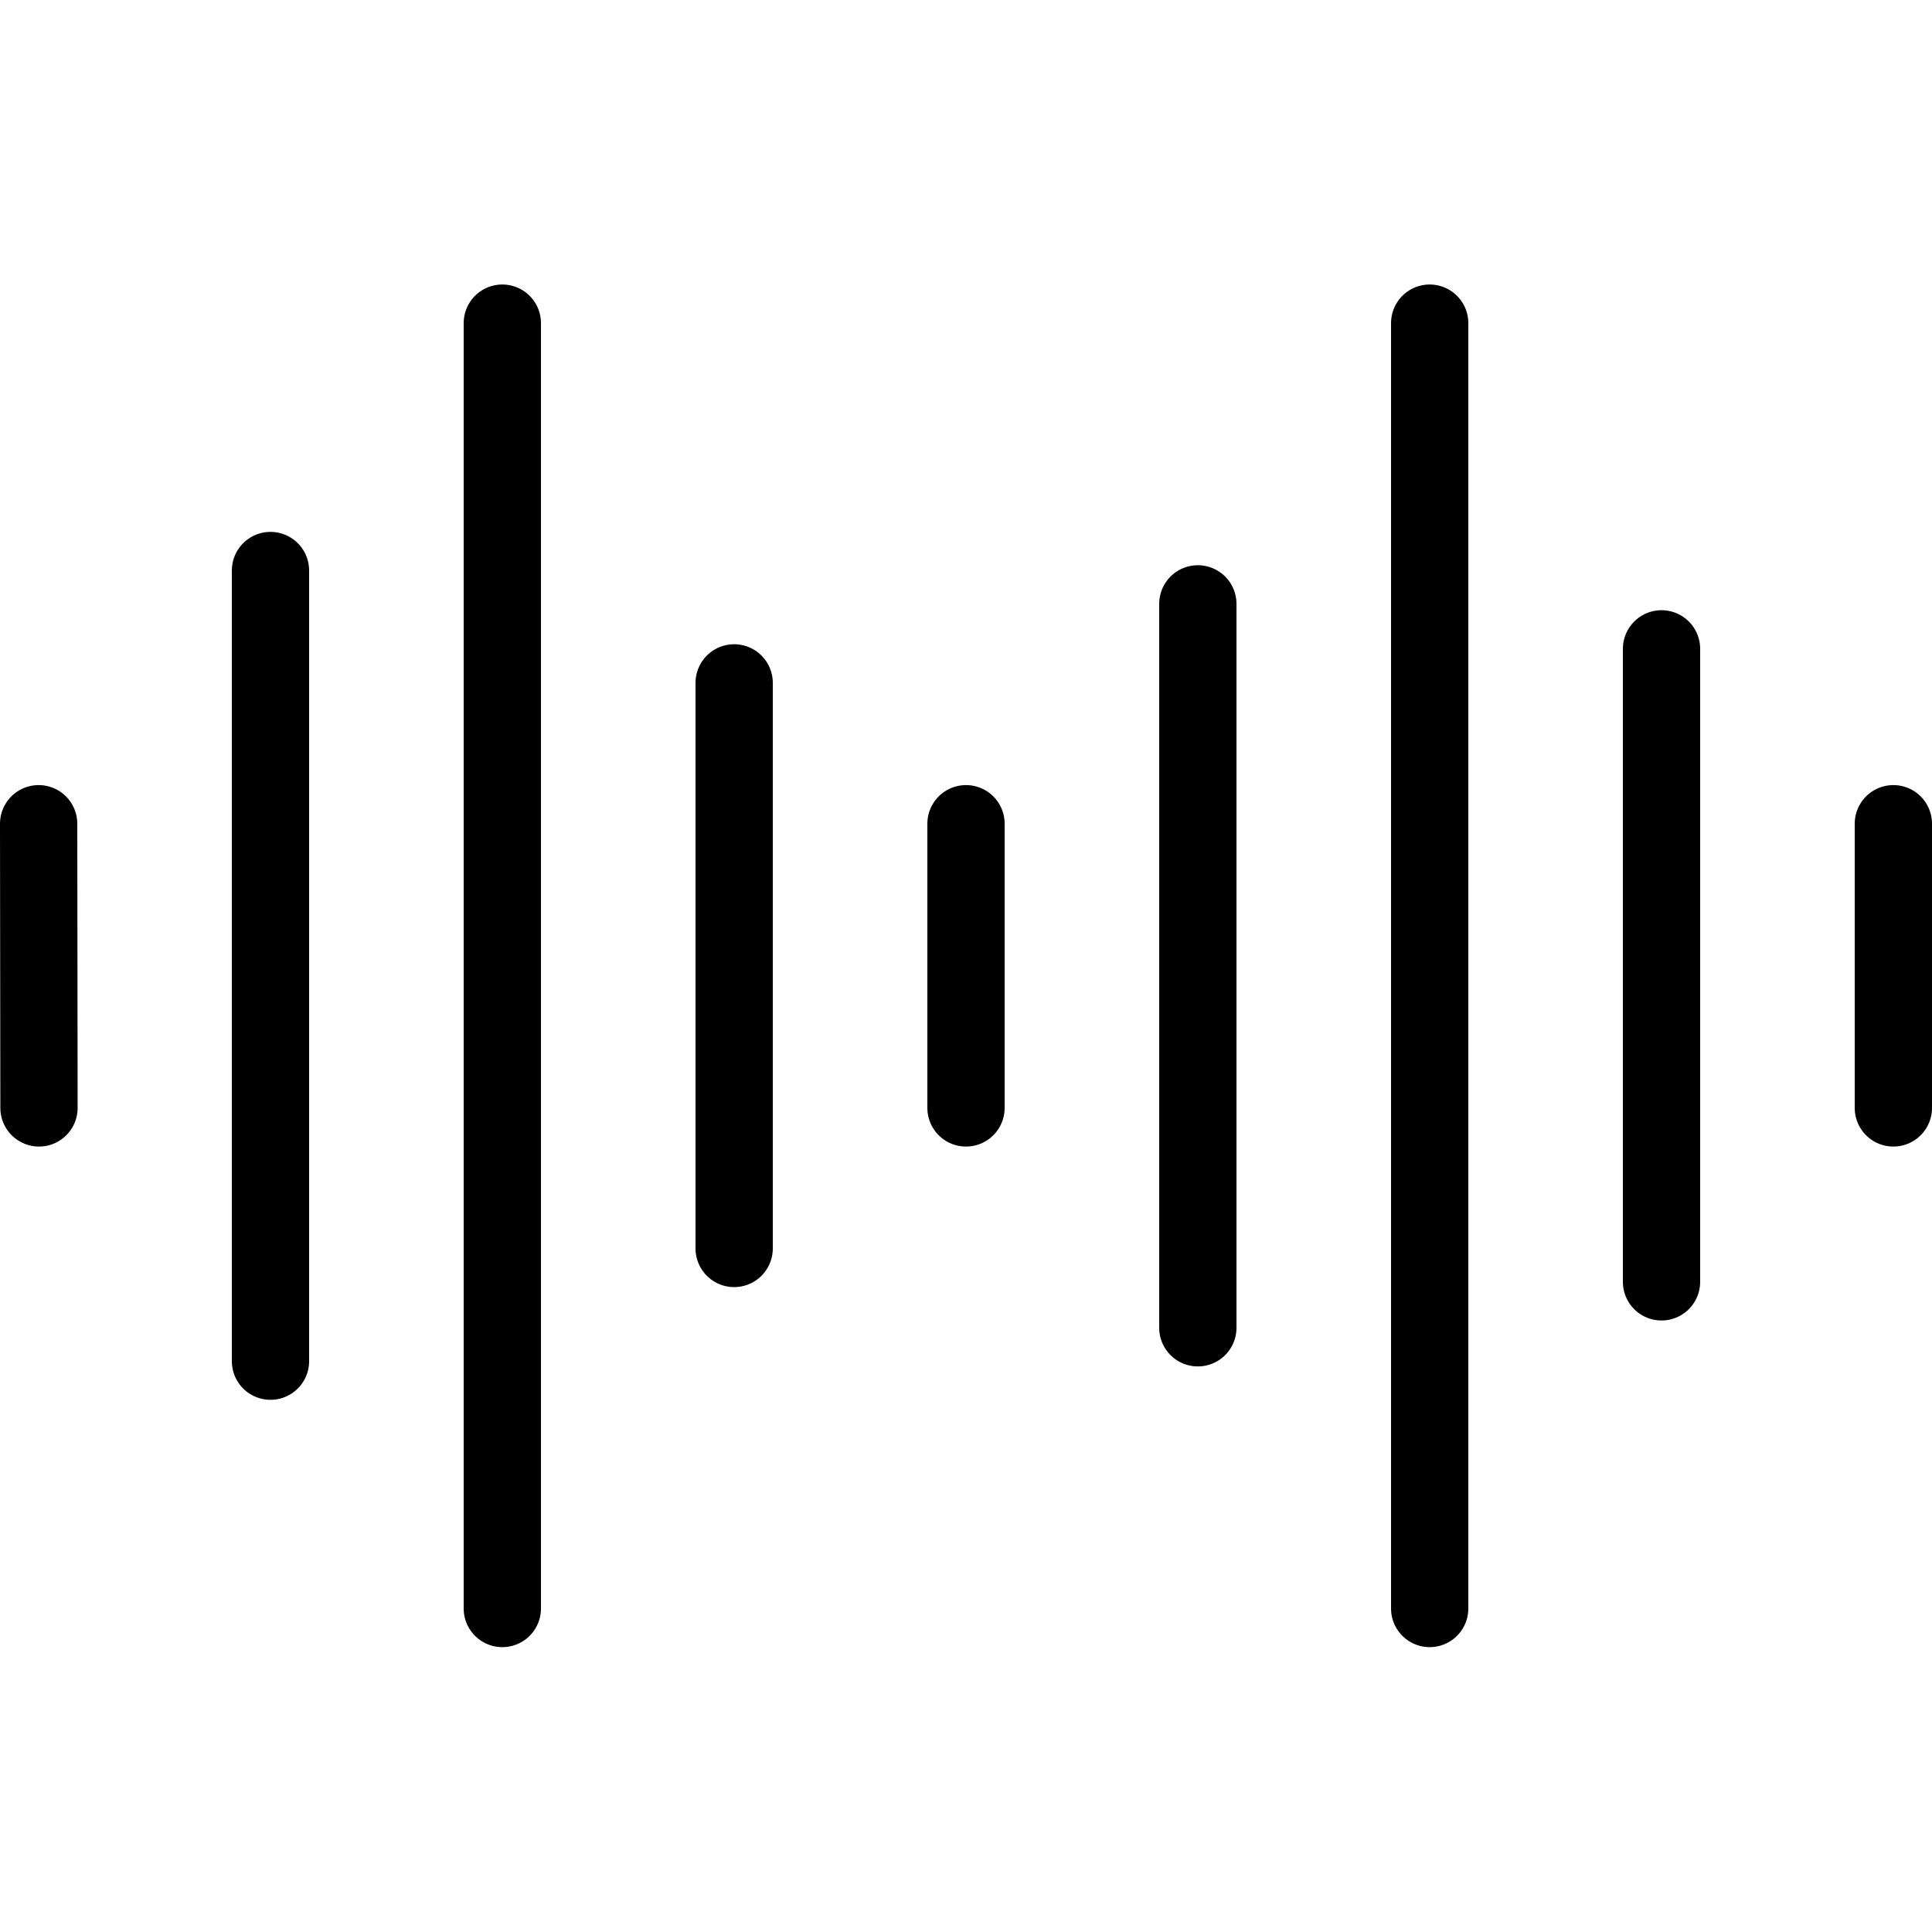 <svg xmlns="http://www.w3.org/2000/svg" viewBox="0 0 50 50" fill="#75306c" width="50" height="50"
  preserveAspectRatio="xMidYMid meet"
  style="width: 100%; height: 100%; transform: translate3d(0px, 0px, 0px);">
  <defs>
    <clipPath id="__lottie_element_2">
      <rect width="50" height="50" x="0" y="0"></rect>
    </clipPath>
  </defs>
  <g clip-path="url(#__lottie_element_2)">
    <g transform="matrix(1,0,0,1,0,0)" opacity="1" style="display: block;">
      <g opacity="1" transform="matrix(1,0,0,1,0,0)">
        <path stroke-linecap="round" stroke-linejoin="miter" fill-opacity="0" stroke-miterlimit="10"
          stroke="rgb(0,0,0)" stroke-opacity="1" stroke-width="2"
          d=" M25,21.318 C25,21.318 25,28.673 25,28.673 M31,15.628 C31,15.628 31,34.363 31,34.363 M37,8.363 C37,8.363 37,41.628 37,41.628 M43,16.792 C43,16.792 43,33.174 43,33.174 M7,14.765 C7,14.765 7,35.227 7,35.227 M13,8.363 C13,8.363 13,41.628 13,41.628 M19,17.673 C19,17.673 19,32.31 19,32.31 M49,21.318 C49,21.318 49,28.673 49,28.673 M1,21.318 C1,21.318 1.009,28.673 1.009,28.673"></path>
      </g>
    </g>
  </g>
</svg>
